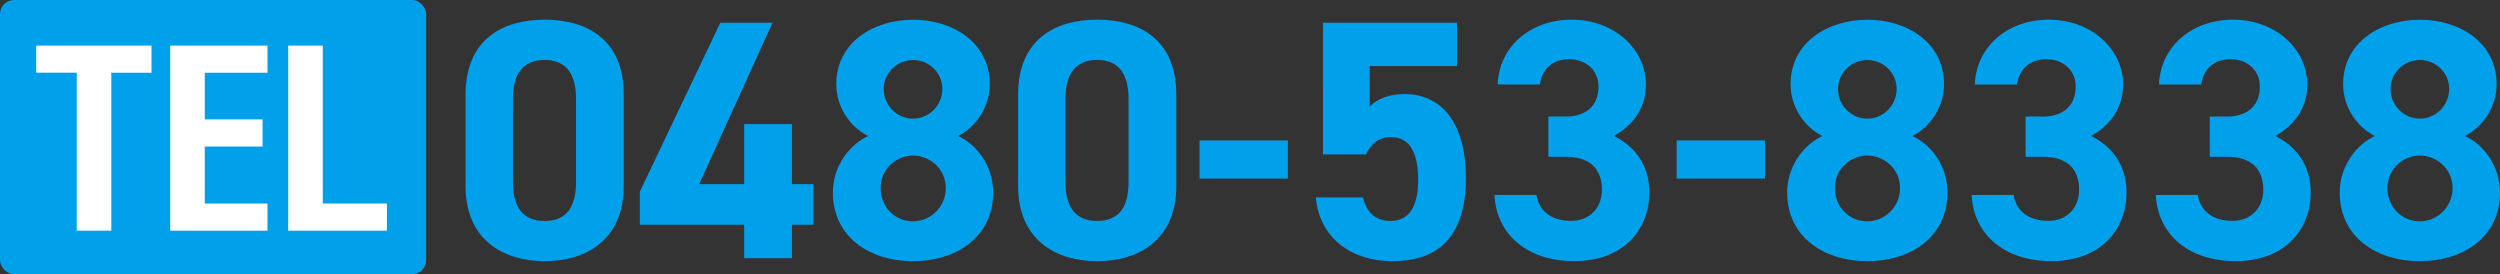 <?xml version="1.0" encoding="UTF-8"?><svg id="_レイヤー_2" xmlns="http://www.w3.org/2000/svg" viewBox="0 0 381.15 41.81"><rect x="0" y="0" width="381.15" height="41.81" fill="#333333" stroke="none"/><defs><style>.cls-1{fill:#fff;}.cls-2{fill:#00a0eb;}</style></defs><g id="service_a"><g><rect class="cls-2" x="0" y="0" width="64.97" height="41.81" rx="2.14" ry="2.14"/><g><path class="cls-1" d="M5.52,6.95H23.1v4.14h-6.13v24.08h-5.27V11.08H5.52V6.95Z"/><path class="cls-1" d="M25.95,35.17V6.95h14.83v4.14h-9.56v7.11h8.81v4.14h-8.81v8.69h9.56v4.14h-14.83Z"/><path class="cls-1" d="M43.94,35.17V6.95h5.27V31.03h9.78v4.14h-15.05Z"/></g><g><path class="cls-2" d="M95.1,28.38c0,8.06-5.62,11.44-12.06,11.44s-12.06-3.38-12.06-11.44V14.44c0-8.42,5.62-11.44,12.06-11.44s12.06,3.02,12.06,11.39v13.99Zm-12.06-19.24c-3.28,0-4.84,2.08-4.84,5.93v12.69c0,3.85,1.56,5.93,4.84,5.93s4.78-2.08,4.78-5.93V15.07c0-3.85-1.56-5.93-4.78-5.93Z"/><path class="cls-2" d="M117.78,3.47l-11.18,24.6h6.86v-9.15h7.28v9.15h3.28v6.19h-3.28v5.1h-7.28v-5.1h-15.91v-5.04L109.82,3.47h7.96Z"/><path class="cls-2" d="M132.34,20.74c-2.86-1.46-4.84-4.52-4.84-7.9,0-6.34,5.62-9.83,11.7-9.83s11.7,3.48,11.7,9.83c0,3.38-1.98,6.45-4.84,7.9,2.91,1.3,5.36,4.58,5.36,8.63,0,6.71-5.56,10.45-12.22,10.45s-12.22-3.74-12.22-10.45c0-4.06,2.55-7.33,5.36-8.63Zm6.86,13c2.76,0,4.99-2.29,4.99-5.04,0-3.12-2.6-4.99-4.99-4.99s-4.94,1.87-4.94,4.99c0,2.76,2.08,5.04,4.94,5.04Zm0-15.65c2.44,0,4.47-2.03,4.47-4.52s-2.03-4.42-4.47-4.42-4.47,1.98-4.47,4.42,1.98,4.52,4.47,4.52Z"/><path class="cls-2" d="M179.34,28.38c0,8.06-5.62,11.44-12.06,11.44s-12.06-3.38-12.06-11.44V14.44c0-8.42,5.62-11.44,12.06-11.44s12.06,3.02,12.06,11.39v13.99Zm-12.06-19.24c-3.28,0-4.84,2.08-4.84,5.93v12.69c0,3.85,1.56,5.93,4.84,5.93s4.78-2.08,4.78-5.93V15.07c0-3.85-1.56-5.93-4.78-5.93Z"/><path class="cls-2" d="M182.88,21.41h13.47v5.82h-13.47v-5.82Z"/><path class="cls-2" d="M208.25,23.54h-6.55V3.47h20.44v6.6h-13.31v6.14c.99-.94,2.6-1.87,5.3-1.87,5.51,0,9.36,4.21,9.36,12.79s-3.85,12.69-11.23,12.69c-6.03,0-11.08-3.38-11.65-9.72h7.18c.57,2.29,1.92,3.59,4.26,3.59,2.6,0,4.16-1.98,4.16-6.19s-1.25-6.6-4.16-6.6c-1.87,0-3.02,1.04-3.8,2.65Z"/><path class="cls-2" d="M236.07,17.77h2.65c2.96,0,4.99-1.56,4.99-4.58,0-2.39-1.82-4.16-4.47-4.16s-4.16,1.61-4.47,3.85h-6.45c.26-5.88,5.1-9.88,11.28-9.88,6.55,0,11.34,4.52,11.34,9.88,0,4.06-2.5,6.55-4.89,7.85,3.07,1.51,5.41,4.32,5.41,8.58,0,5.82-4.06,10.5-11.44,10.5s-11.91-4.26-12.17-10.09h6.4c.36,2.29,2.08,3.95,5.3,3.95,2.91,0,4.68-2.08,4.68-4.73,0-3.17-1.82-5.04-5.51-5.04h-2.65v-6.14Z"/><path class="cls-2" d="M255.63,21.41h13.47v5.82h-13.47v-5.82Z"/><path class="cls-2" d="M277.83,20.74c-2.86-1.46-4.84-4.52-4.84-7.9,0-6.34,5.62-9.83,11.7-9.83s11.7,3.48,11.7,9.83c0,3.38-1.98,6.45-4.84,7.9,2.91,1.3,5.36,4.58,5.36,8.63,0,6.71-5.56,10.45-12.22,10.45s-12.22-3.74-12.22-10.45c0-4.06,2.55-7.33,5.36-8.63Zm6.86,13c2.76,0,4.99-2.29,4.99-5.04,0-3.12-2.6-4.99-4.99-4.99s-4.94,1.87-4.94,4.99c0,2.76,2.08,5.04,4.94,5.04Zm0-15.65c2.44,0,4.47-2.03,4.47-4.52s-2.03-4.42-4.47-4.42-4.47,1.98-4.47,4.42,1.98,4.52,4.47,4.52Z"/><path class="cls-2" d="M308.82,17.77h2.65c2.96,0,4.99-1.56,4.99-4.58,0-2.39-1.82-4.16-4.47-4.16s-4.16,1.61-4.47,3.85h-6.45c.26-5.88,5.1-9.88,11.28-9.88,6.55,0,11.34,4.52,11.34,9.88,0,4.06-2.5,6.55-4.89,7.85,3.07,1.51,5.41,4.32,5.41,8.58,0,5.82-4.06,10.5-11.44,10.5s-11.91-4.26-12.17-10.09h6.4c.36,2.29,2.08,3.95,5.3,3.95,2.91,0,4.68-2.08,4.68-4.73,0-3.17-1.82-5.04-5.51-5.04h-2.65v-6.14Z"/><path class="cls-2" d="M336.9,17.77h2.65c2.96,0,4.99-1.56,4.99-4.58,0-2.39-1.82-4.16-4.47-4.16s-4.16,1.61-4.47,3.85h-6.45c.26-5.88,5.1-9.88,11.28-9.88,6.55,0,11.34,4.52,11.34,9.88,0,4.06-2.5,6.55-4.89,7.85,3.07,1.51,5.41,4.32,5.41,8.58,0,5.82-4.06,10.5-11.44,10.5s-11.91-4.26-12.17-10.09h6.4c.36,2.29,2.08,3.95,5.3,3.95,2.91,0,4.68-2.08,4.68-4.73,0-3.17-1.82-5.04-5.51-5.04h-2.65v-6.14Z"/><path class="cls-2" d="M362.07,20.74c-2.86-1.46-4.84-4.52-4.84-7.9,0-6.34,5.62-9.83,11.7-9.83s11.7,3.48,11.7,9.83c0,3.38-1.98,6.45-4.84,7.9,2.91,1.3,5.36,4.58,5.36,8.63,0,6.71-5.56,10.45-12.22,10.45s-12.22-3.74-12.22-10.45c0-4.06,2.55-7.33,5.36-8.63Zm6.86,13c2.76,0,4.99-2.29,4.99-5.04,0-3.12-2.6-4.99-4.99-4.99s-4.94,1.87-4.94,4.99c0,2.76,2.08,5.04,4.94,5.04Zm0-15.65c2.44,0,4.47-2.03,4.47-4.52s-2.03-4.42-4.47-4.42-4.47,1.98-4.47,4.42,1.98,4.52,4.47,4.52Z"/></g></g></g></svg>